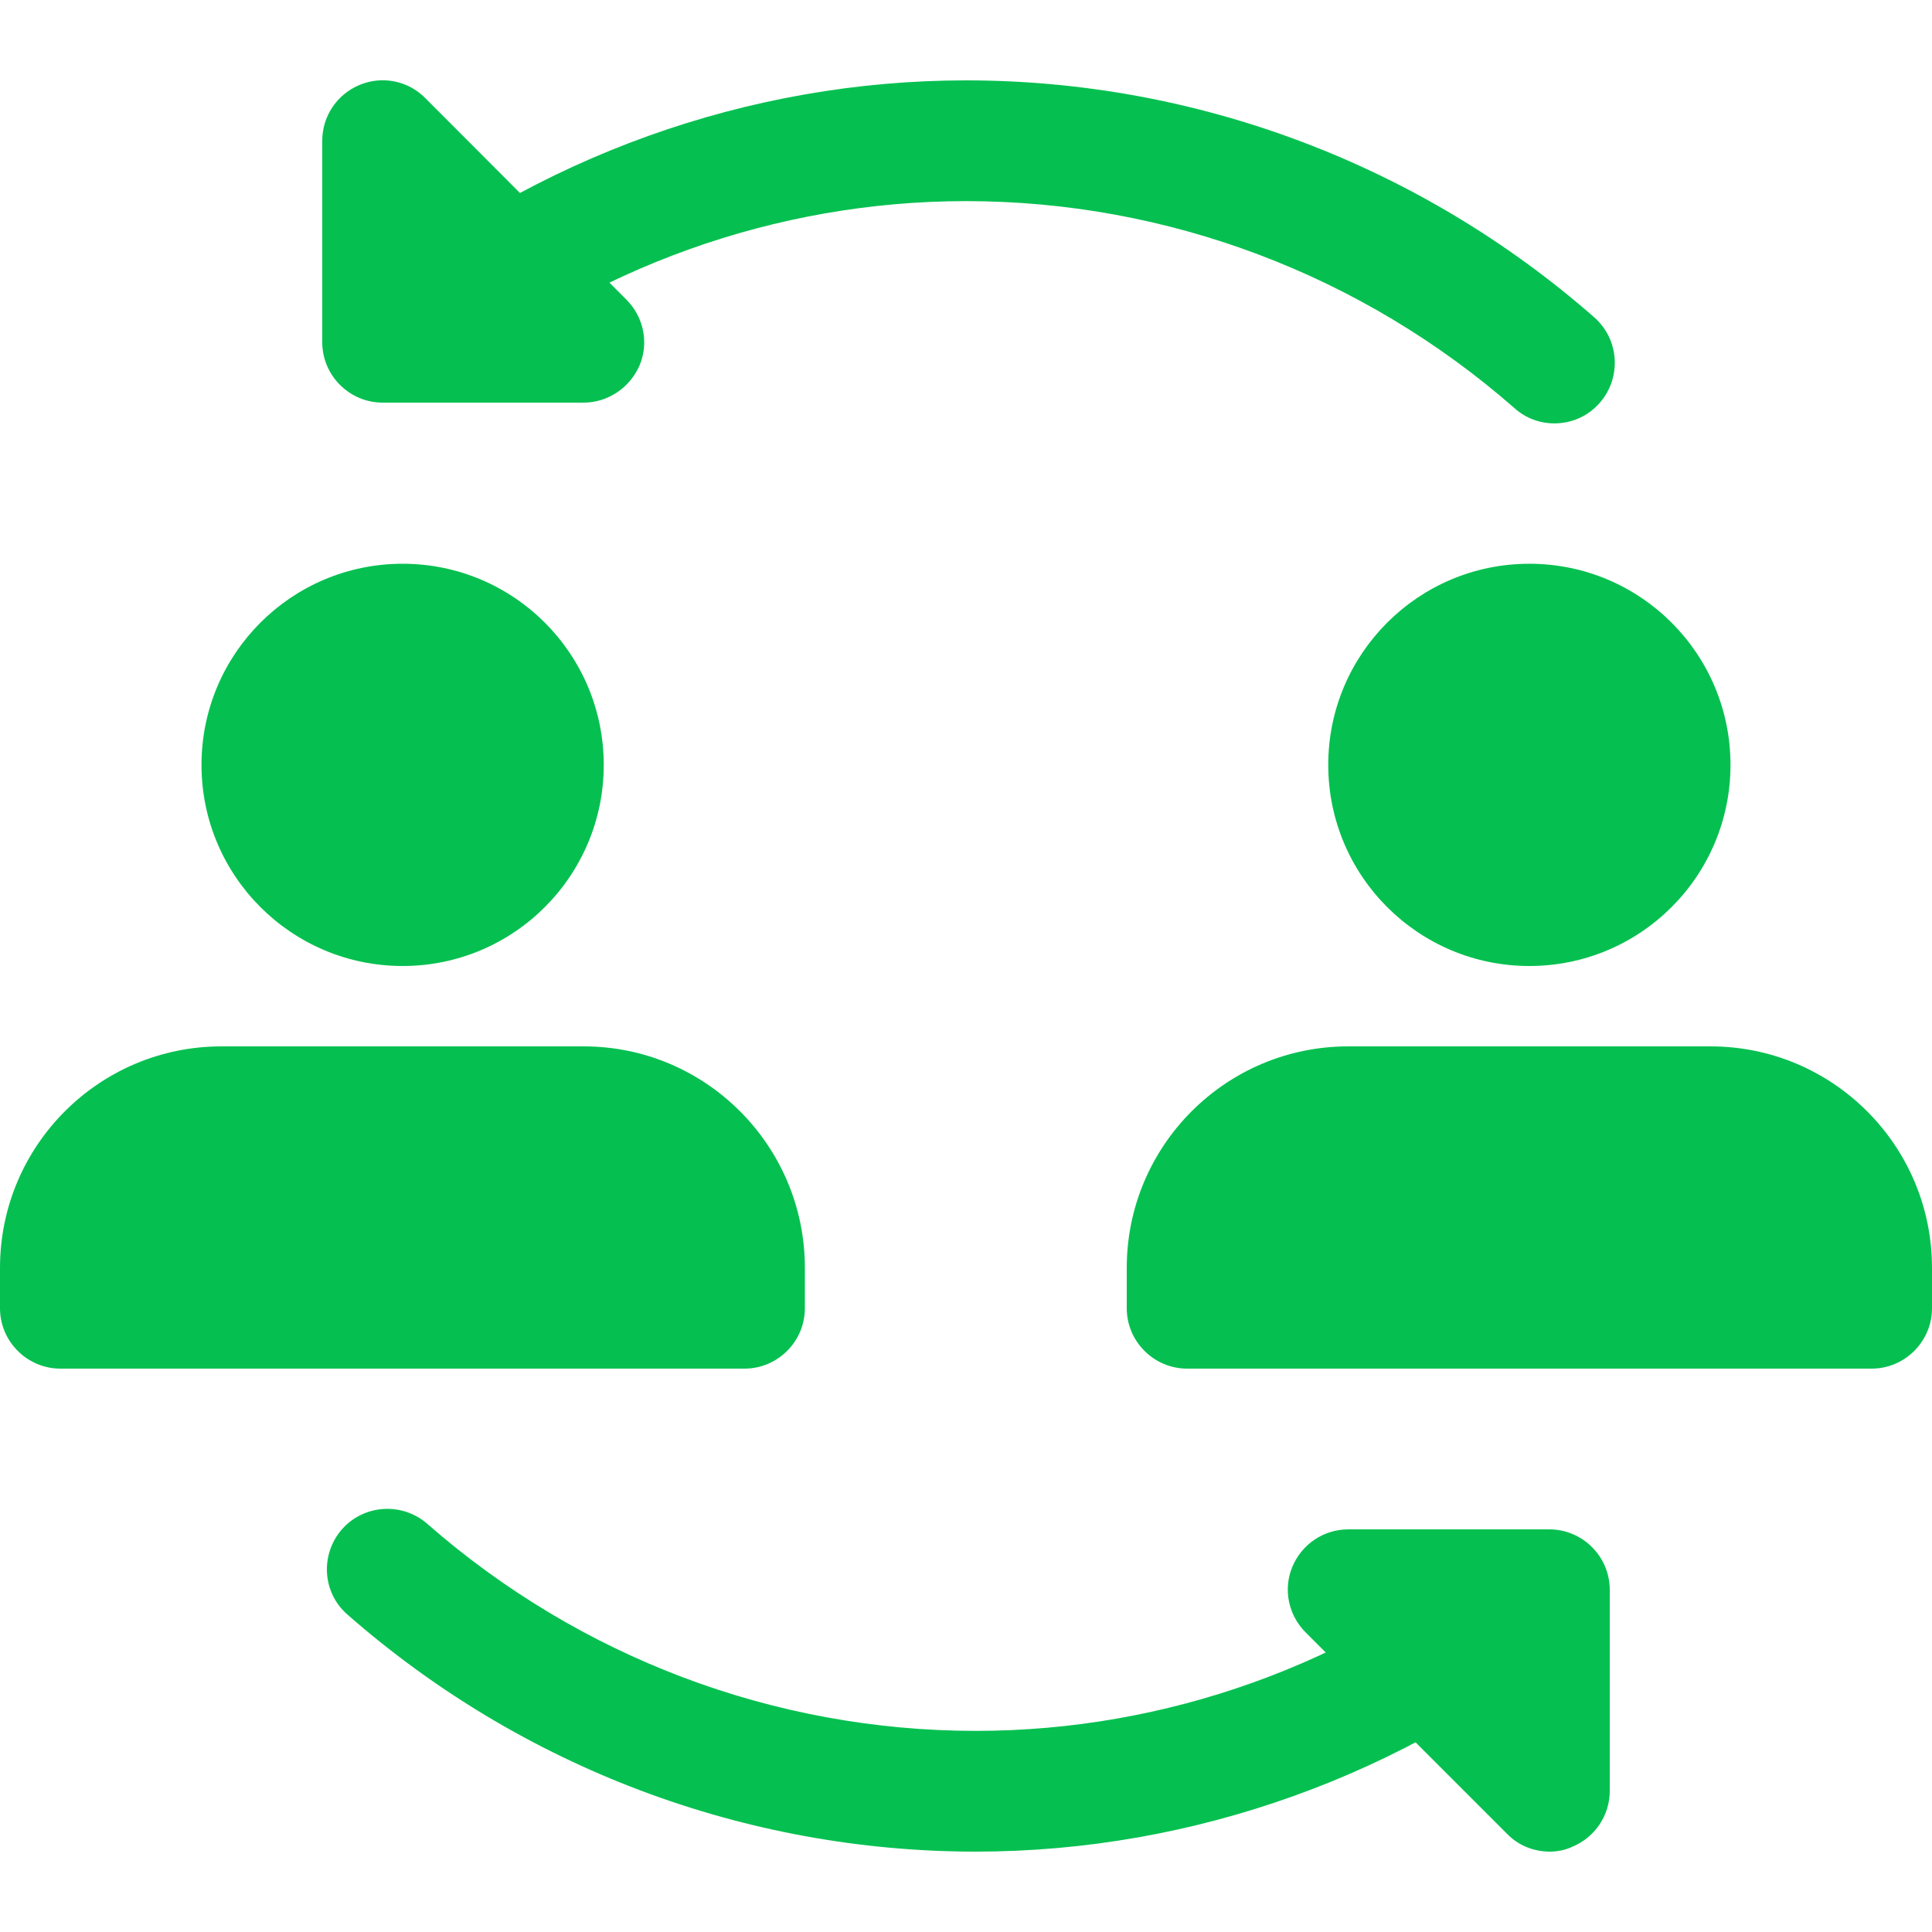<?xml version="1.0" encoding="utf-8"?>
<!-- Generator: Adobe Illustrator 24.1.3, SVG Export Plug-In . SVG Version: 6.00 Build 0)  -->
<svg version="1.1" id="bold" xmlns="http://www.w3.org/2000/svg" xmlns:xlink="http://www.w3.org/1999/xlink" x="0px" y="0px"
	 width="512px" height="512px" viewBox="0 0 512 512" style="enable-background:new 0 0 512 512;" xml:space="preserve">
<style type="text/css">
	.st0{fill:#05C050;}
</style>
<path class="st0" d="M411.9,112.2c-3.7,0-7.5-1.3-10.5-4C361,72.8,309.4,53.3,256,53.3c-50.3,0-99.5,17.6-138.5,49.7
	c-6.8,5.6-16.9,4.6-22.5-2.2c-5.6-6.8-4.6-16.9,2.2-22.5c44.7-36.7,101.2-57,158.8-57c61.1,0,120.3,22.3,166.5,62.8
	c6.6,5.8,7.3,15.9,1.5,22.6C420.8,110.4,416.4,112.2,411.9,112.2L411.9,112.2z"/>
<path class="st0" d="M154.7,106.7h-53.3c-8.8,0-16-7.2-16-16V37.3c0-6.5,3.9-12.3,9.9-14.8s12.9-1.1,17.4,3.5L166,79.4
	c4.6,4.6,6,11.5,3.5,17.4S161.1,106.7,154.7,106.7L154.7,106.7z"/>
<path class="st0" d="M258.6,490.7c-61.2,0-120.3-22.3-166.5-62.8c-6.7-5.8-7.3-15.9-1.5-22.6c5.8-6.6,15.9-7.3,22.6-1.5
	c40.4,35.4,92,54.9,145.4,54.9c50.3,0,99.5-17.6,138.5-49.7c6.8-5.6,16.9-4.6,22.5,2.2c5.6,6.8,4.6,16.9-2.2,22.5
	C372.7,470.4,316.2,490.7,258.6,490.7z"/>
<path class="st0" d="M410.7,490.7c-4.2,0-8.3-1.6-11.3-4.7L346,432.6c-4.6-4.6-6-11.5-3.5-17.4c2.5-6,8.3-9.9,14.8-9.9h53.3
	c8.8,0,16,7.2,16,16v53.3c0,6.5-3.9,12.3-9.9,14.8C414.8,490.3,412.7,490.7,410.7,490.7L410.7,490.7z"/>
<circle class="st0" cx="106.7" cy="202.7" r="53.3"/>
<path class="st0" d="M154.7,277.3h-96C26.3,277.3,0,303.6,0,336v10.7c0,8.8,7.2,16,16,16h181.3c8.8,0,16-7.2,16-16V336
	C213.3,303.6,187,277.3,154.7,277.3z"/>
<circle class="st0" cx="405.3" cy="202.7" r="53.3"/>
<path class="st0" d="M453.3,277.3h-96c-32.4,0-58.7,26.3-58.7,58.7v10.7c0,8.8,7.2,16,16,16H496c8.8,0,16-7.2,16-16V336
	C512,303.6,485.7,277.3,453.3,277.3z"/>
</svg>
